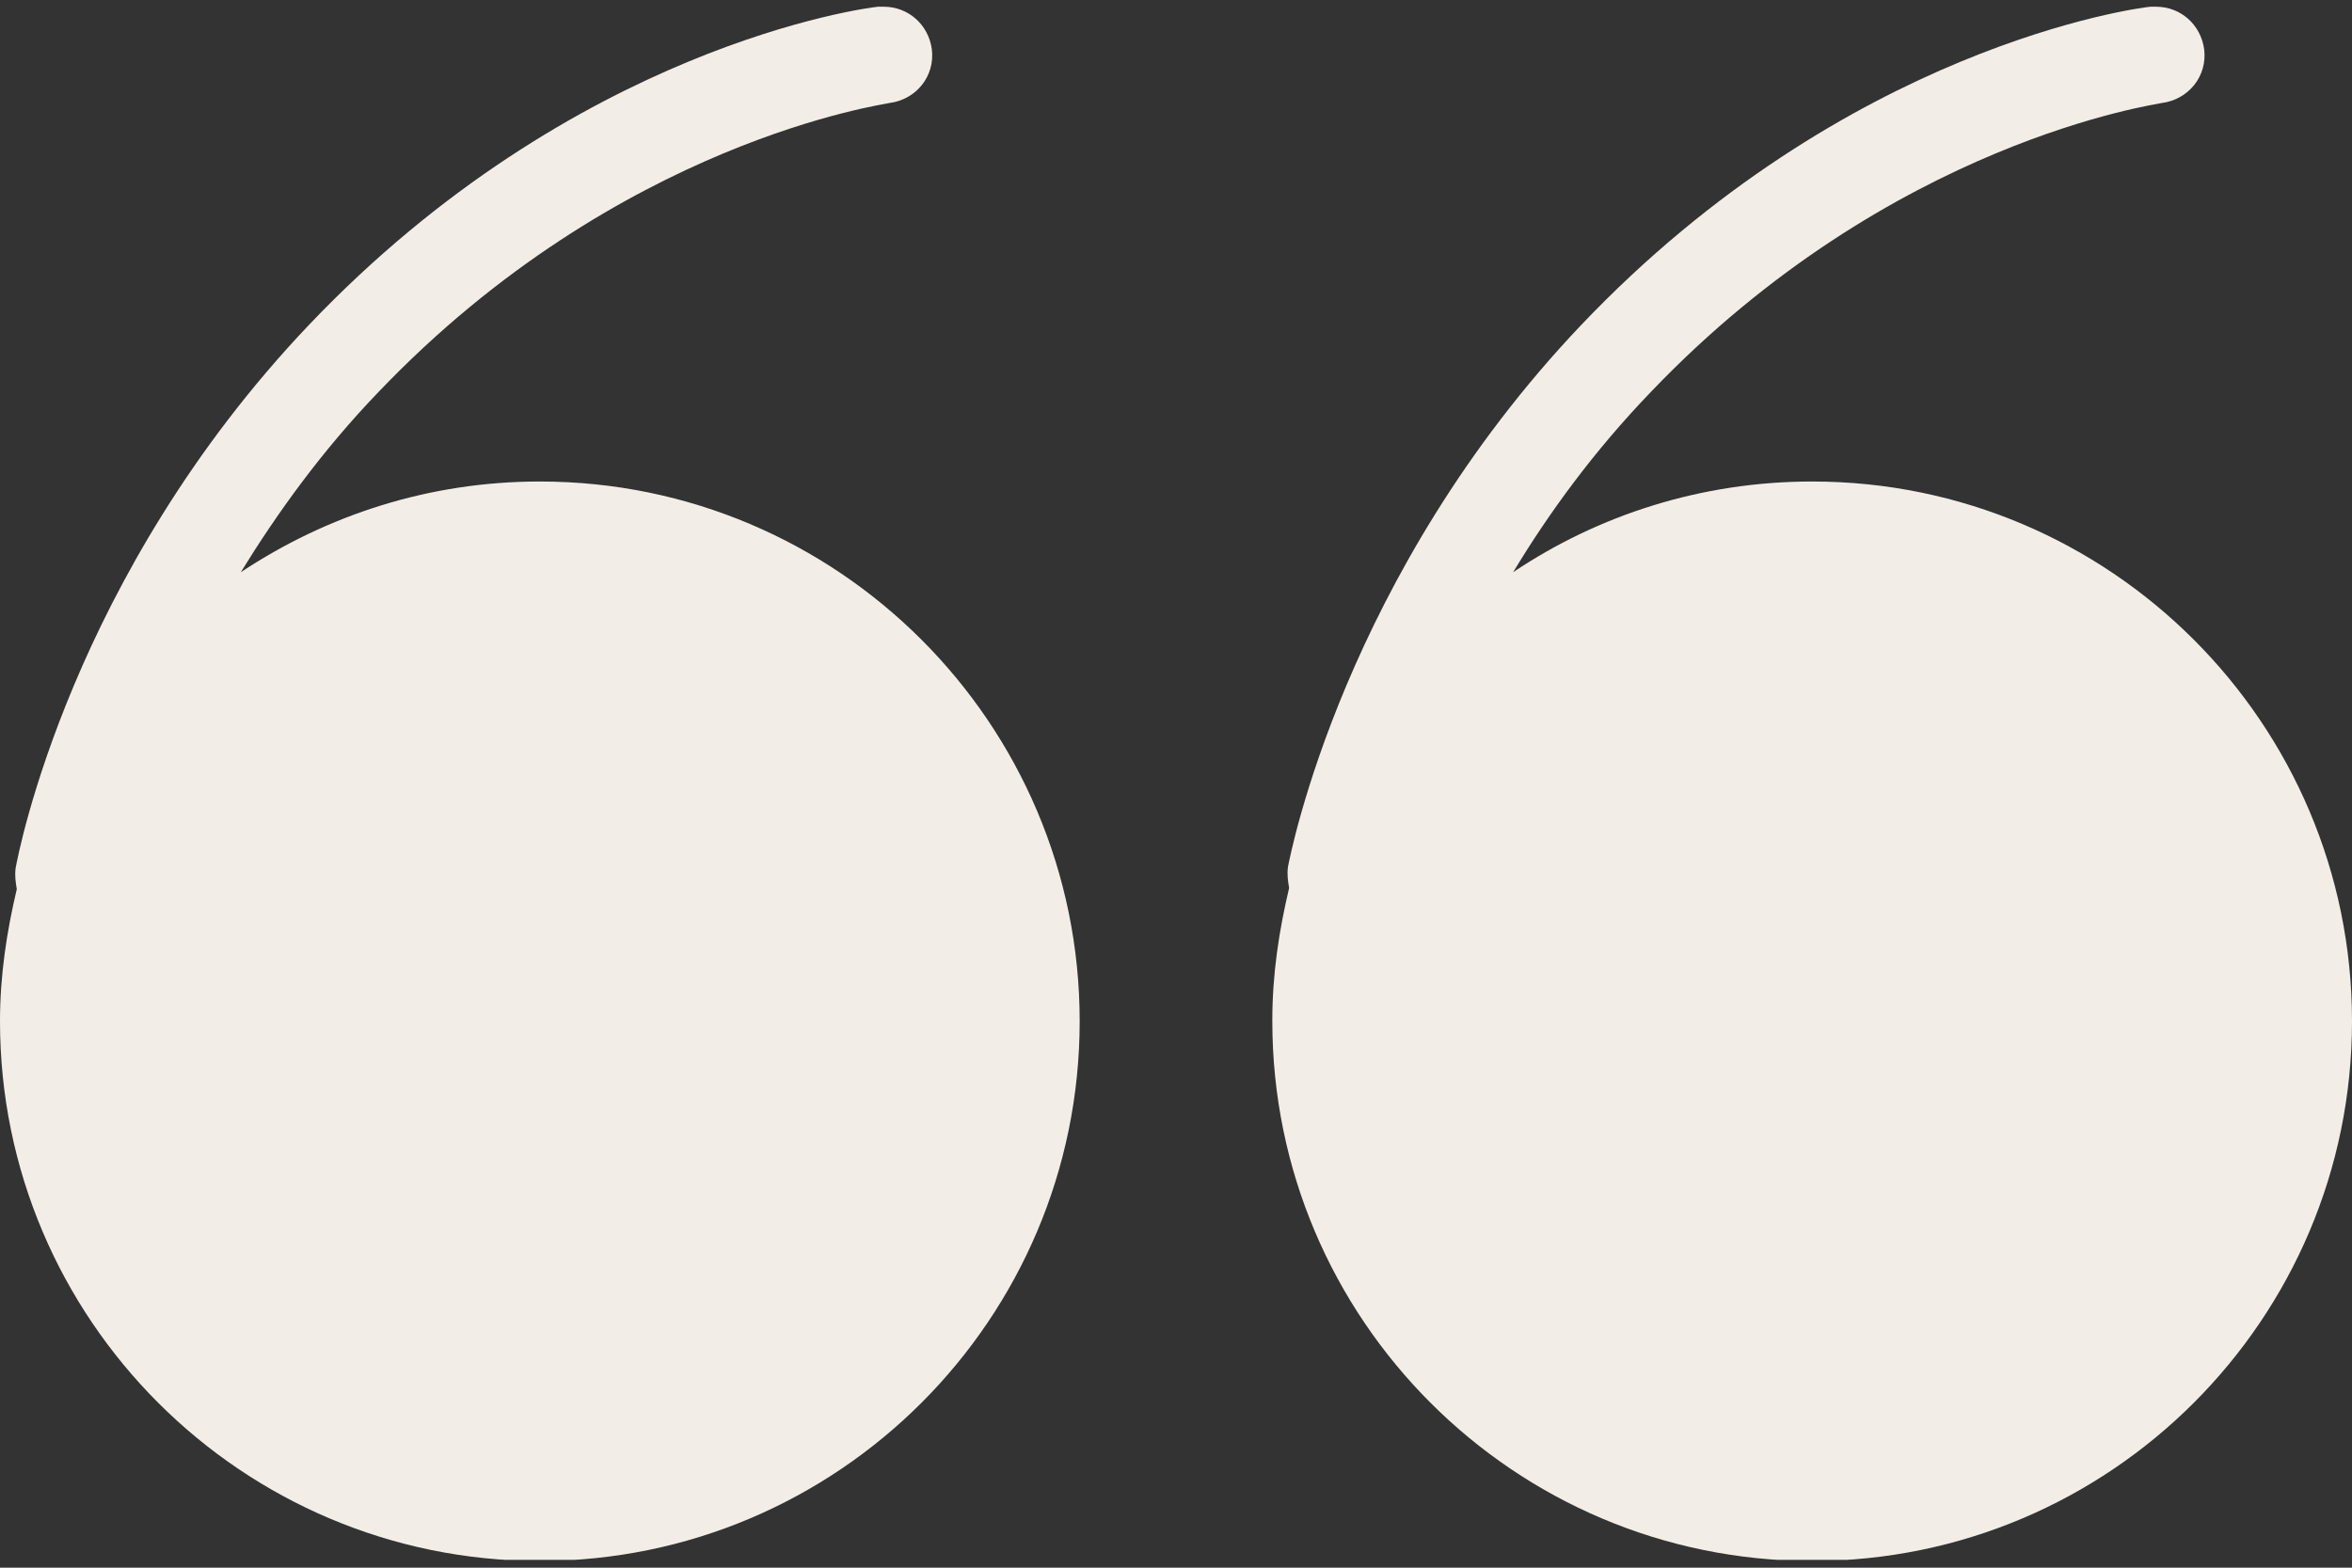 <svg xmlns="http://www.w3.org/2000/svg" xmlns:xlink="http://www.w3.org/1999/xlink" viewBox="0 0 21 14" width="21" height="14"><rect x="0" y="0" width="21" height="14" fill="#333333" stroke="none"/><defs><style>.c{fill:none;}.d{fill:#f2eee7;}.e{clip-path:url(#b);}</style><clipPath id="b"><rect class="c" y=".06" width="21" height="13.87"/></clipPath></defs><g class="e"><path class="d" d="M0,9.12C0,11.78,2.16,13.94,4.82,13.94s4.82-2.16,4.82-4.82-2.16-4.82-4.82-4.82c-.99,0-1.9.3-2.67.81.32-.52.72-1.08,1.23-1.61C5.53,1.25,7.92.93,7.94.92c.24-.03.41-.24.38-.48-.03-.22-.21-.38-.43-.38-.02,0-.03,0-.05,0-.11.01-2.71.35-5.08,2.84C.63,5.14.16,7.64.14,7.75c-.01.07,0,.13.01.19C.06,8.32,0,8.71,0,9.12Z"/><path class="d" d="M11.36,9.12c0,2.66,2.16,4.82,4.82,4.82s4.82-2.16,4.82-4.82-2.16-4.82-4.82-4.82c-.99,0-1.91.3-2.67.81.32-.53.72-1.08,1.23-1.61,2.15-2.25,4.54-2.57,4.56-2.58.24-.03.41-.24.38-.48-.03-.22-.21-.38-.43-.38-.02,0-.03,0-.05,0-.11.01-2.71.35-5.08,2.84-2.12,2.23-2.6,4.74-2.62,4.84-.01.07,0,.13.01.19-.09.38-.15.77-.15,1.18Z"/></g></svg>
